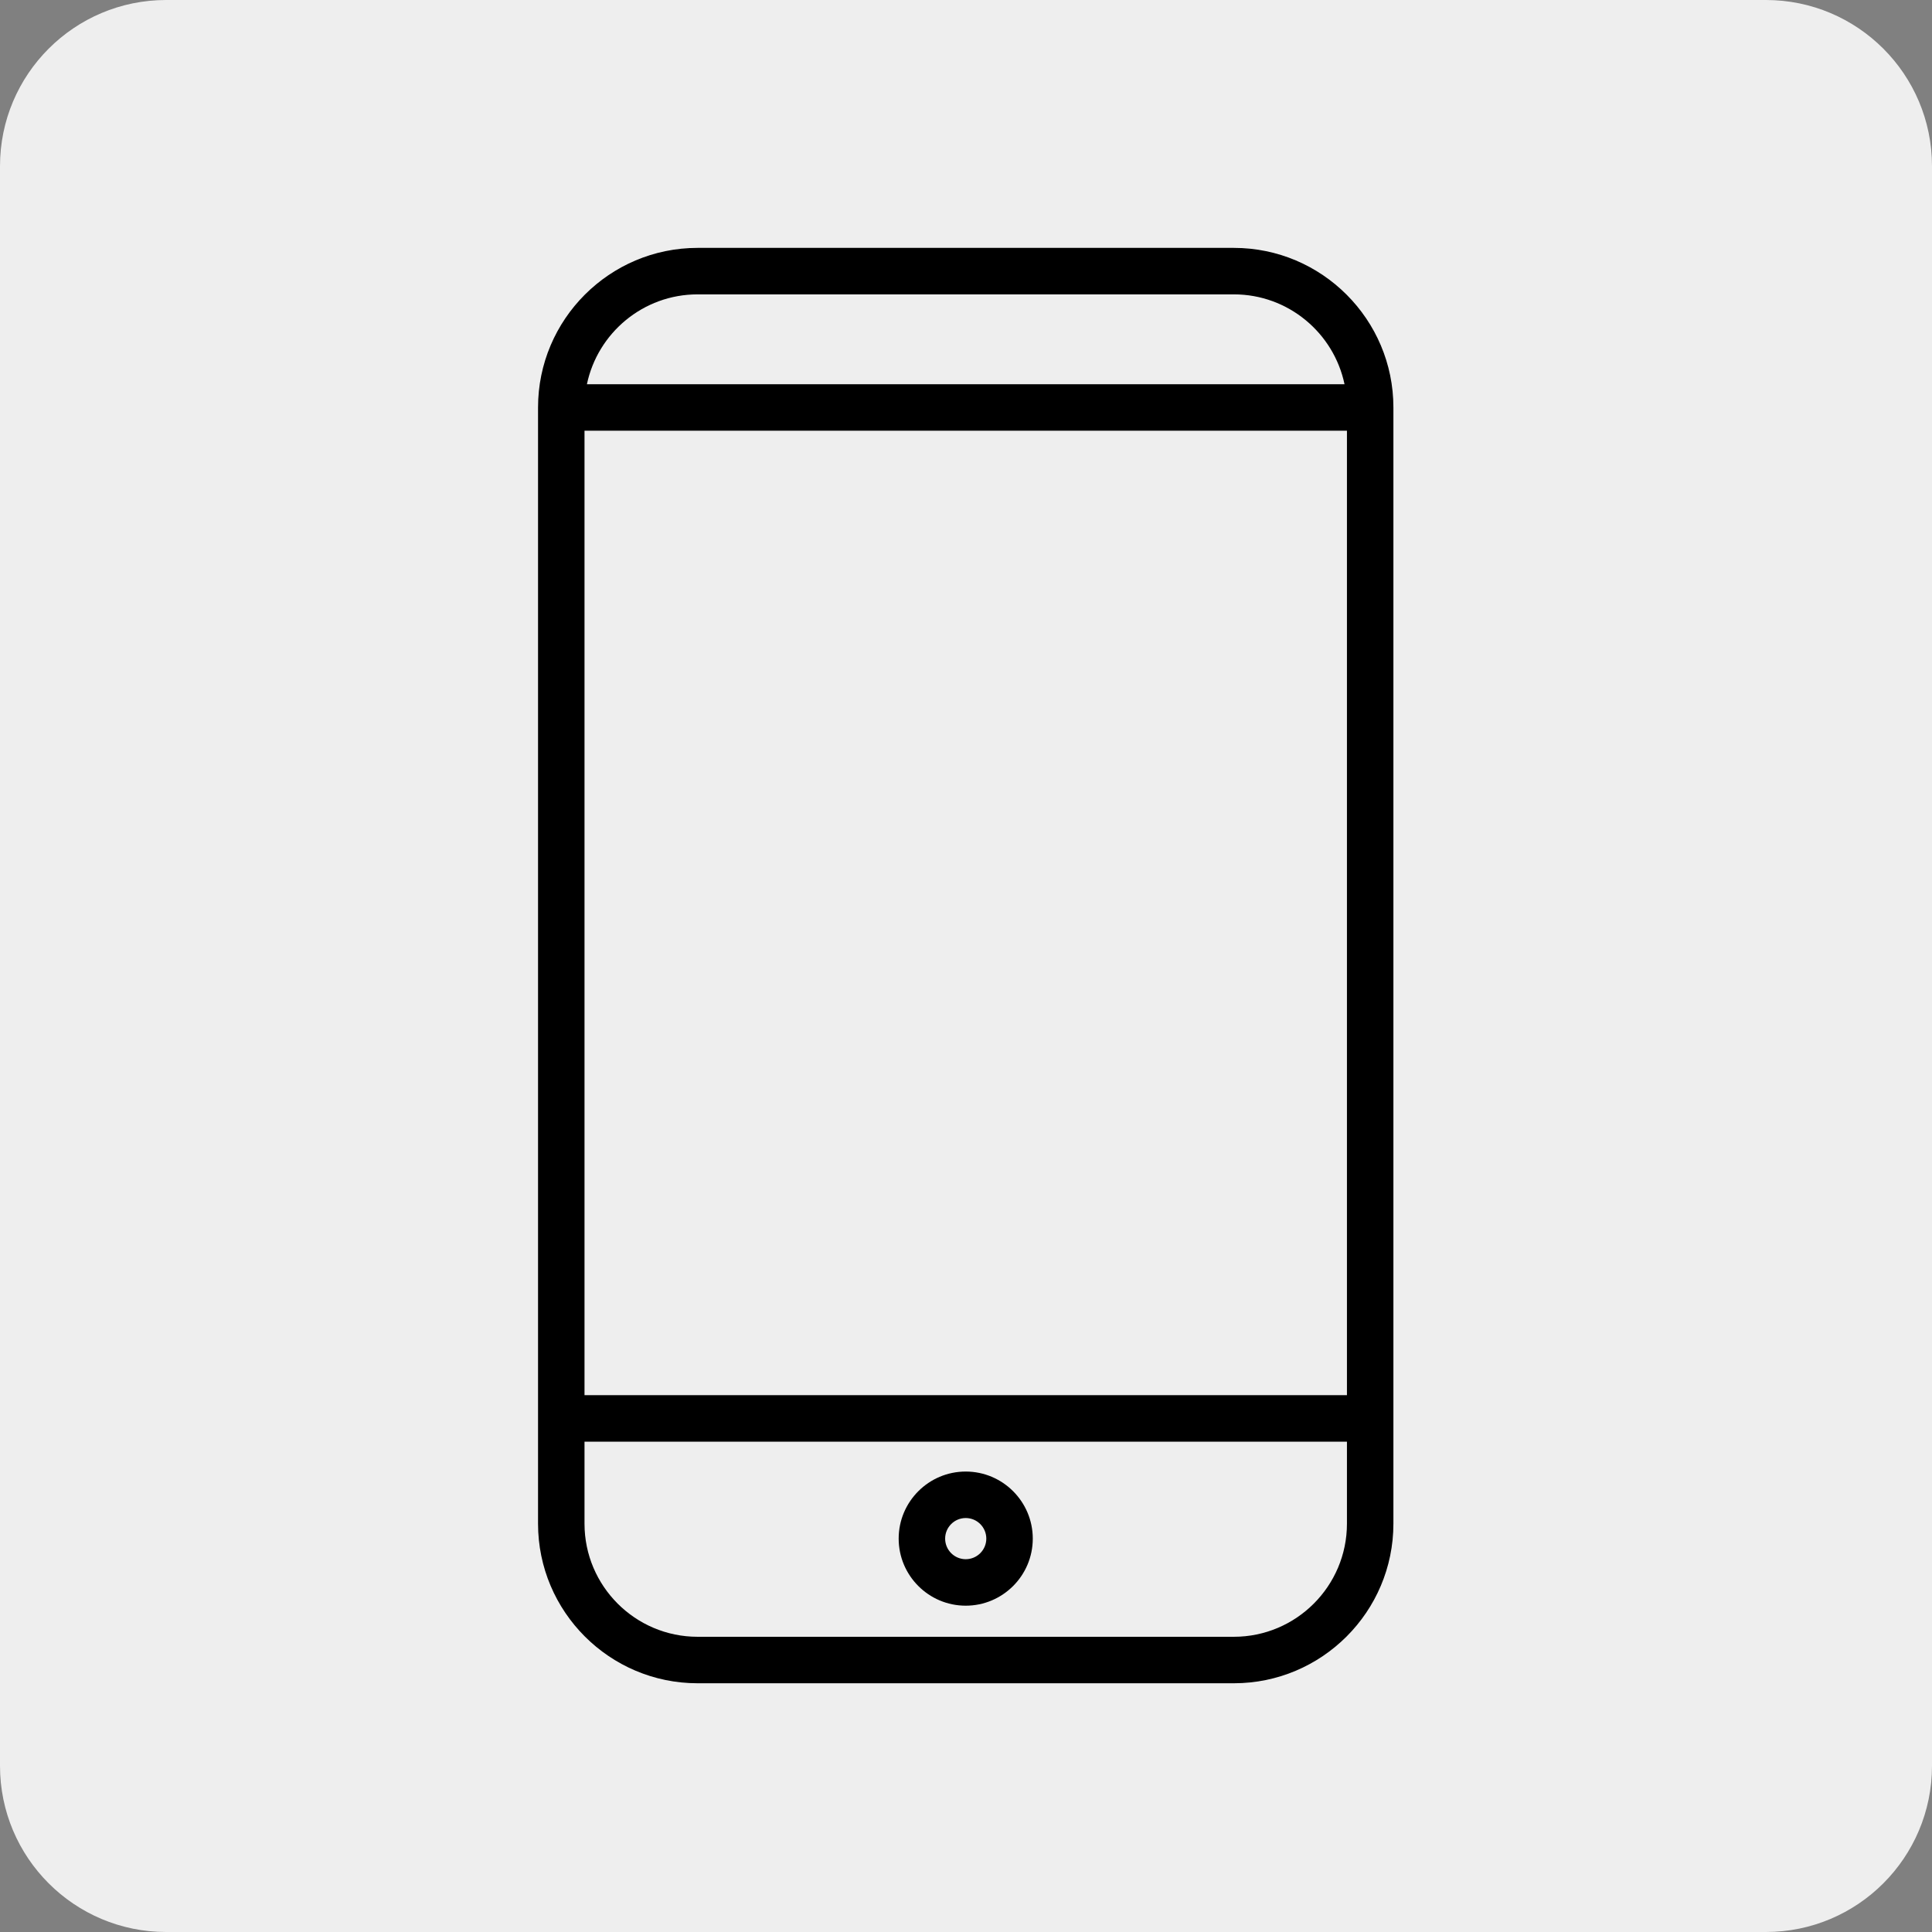 <svg xmlns="http://www.w3.org/2000/svg" xmlns:xlink="http://www.w3.org/1999/xlink" width="1000" zoomAndPan="magnify" viewBox="0 0 750 750" height="1000" preserveAspectRatio="xMidYMid meet" version="1.0"><rect x="0" y="0" width="750" height="750" fill="#808080" stroke="none"/><defs><clipPath id="da0f765fe4"><path d="M 64.5 0 L 685.5 0 C 721.121 0 750 28.879 750 64.5 L 750 685.5 C 750 721.121 721.121 750 685.5 750 L 64.5 750 C 28.879 750 0 721.121 0 685.5 L 0 64.5 C 0 28.879 28.879 0 64.5 0 Z M 64.5 0 " clip-rule="nonzero"/></clipPath><clipPath id="c49b3070d3"><path d="M 208.754 96.23 L 541 96.23 L 541 653.48 L 208.754 653.48 Z M 208.754 96.23 " clip-rule="nonzero"/></clipPath></defs><g clip-path="url(#da0f765fe4)"><rect x="-75" width="900" fill="#eeeeee" y="-75" height="900" fill-opacity="1"/></g><g clip-path="url(#c49b3070d3)"><path fill="#000000" d="M 478.984 96.23 L 270.801 96.23 C 236.648 96.23 208.867 124.023 208.867 158.18 L 208.867 591.492 C 208.867 625.648 236.648 653.441 270.801 653.441 L 478.984 653.441 C 513.133 653.441 540.918 625.652 540.918 591.492 L 540.918 158.18 C 540.918 124.023 513.137 96.23 478.984 96.23 Z M 226.906 167.203 L 522.883 167.203 L 522.883 541.609 L 226.906 541.609 Z M 270.801 114.273 L 478.984 114.273 C 500.098 114.273 517.773 129.262 521.945 149.16 L 227.84 149.16 C 232.012 129.262 249.688 114.273 270.801 114.273 Z M 478.984 635.398 L 270.801 635.398 C 246.598 635.398 226.906 615.703 226.906 591.492 L 226.906 559.652 L 522.883 559.652 L 522.883 591.492 C 522.883 615.703 503.188 635.398 478.984 635.398 Z M 478.984 635.398 " fill-opacity="1" fill-rule="nonzero"/></g><path fill="#000000" d="M 374.891 571.254 C 360.539 571.254 348.863 582.934 348.863 597.289 C 348.863 611.645 360.539 623.324 374.891 623.324 C 389.246 623.324 400.922 611.645 400.922 597.289 C 400.922 582.934 389.246 571.254 374.891 571.254 Z M 374.891 605.281 C 370.484 605.281 366.902 601.695 366.902 597.289 C 366.902 592.883 370.484 589.297 374.891 589.297 C 379.301 589.297 382.883 592.879 382.883 597.289 C 382.883 601.695 379.301 605.281 374.891 605.281 Z M 374.891 605.281 " fill-opacity="1" fill-rule="nonzero"/></svg>